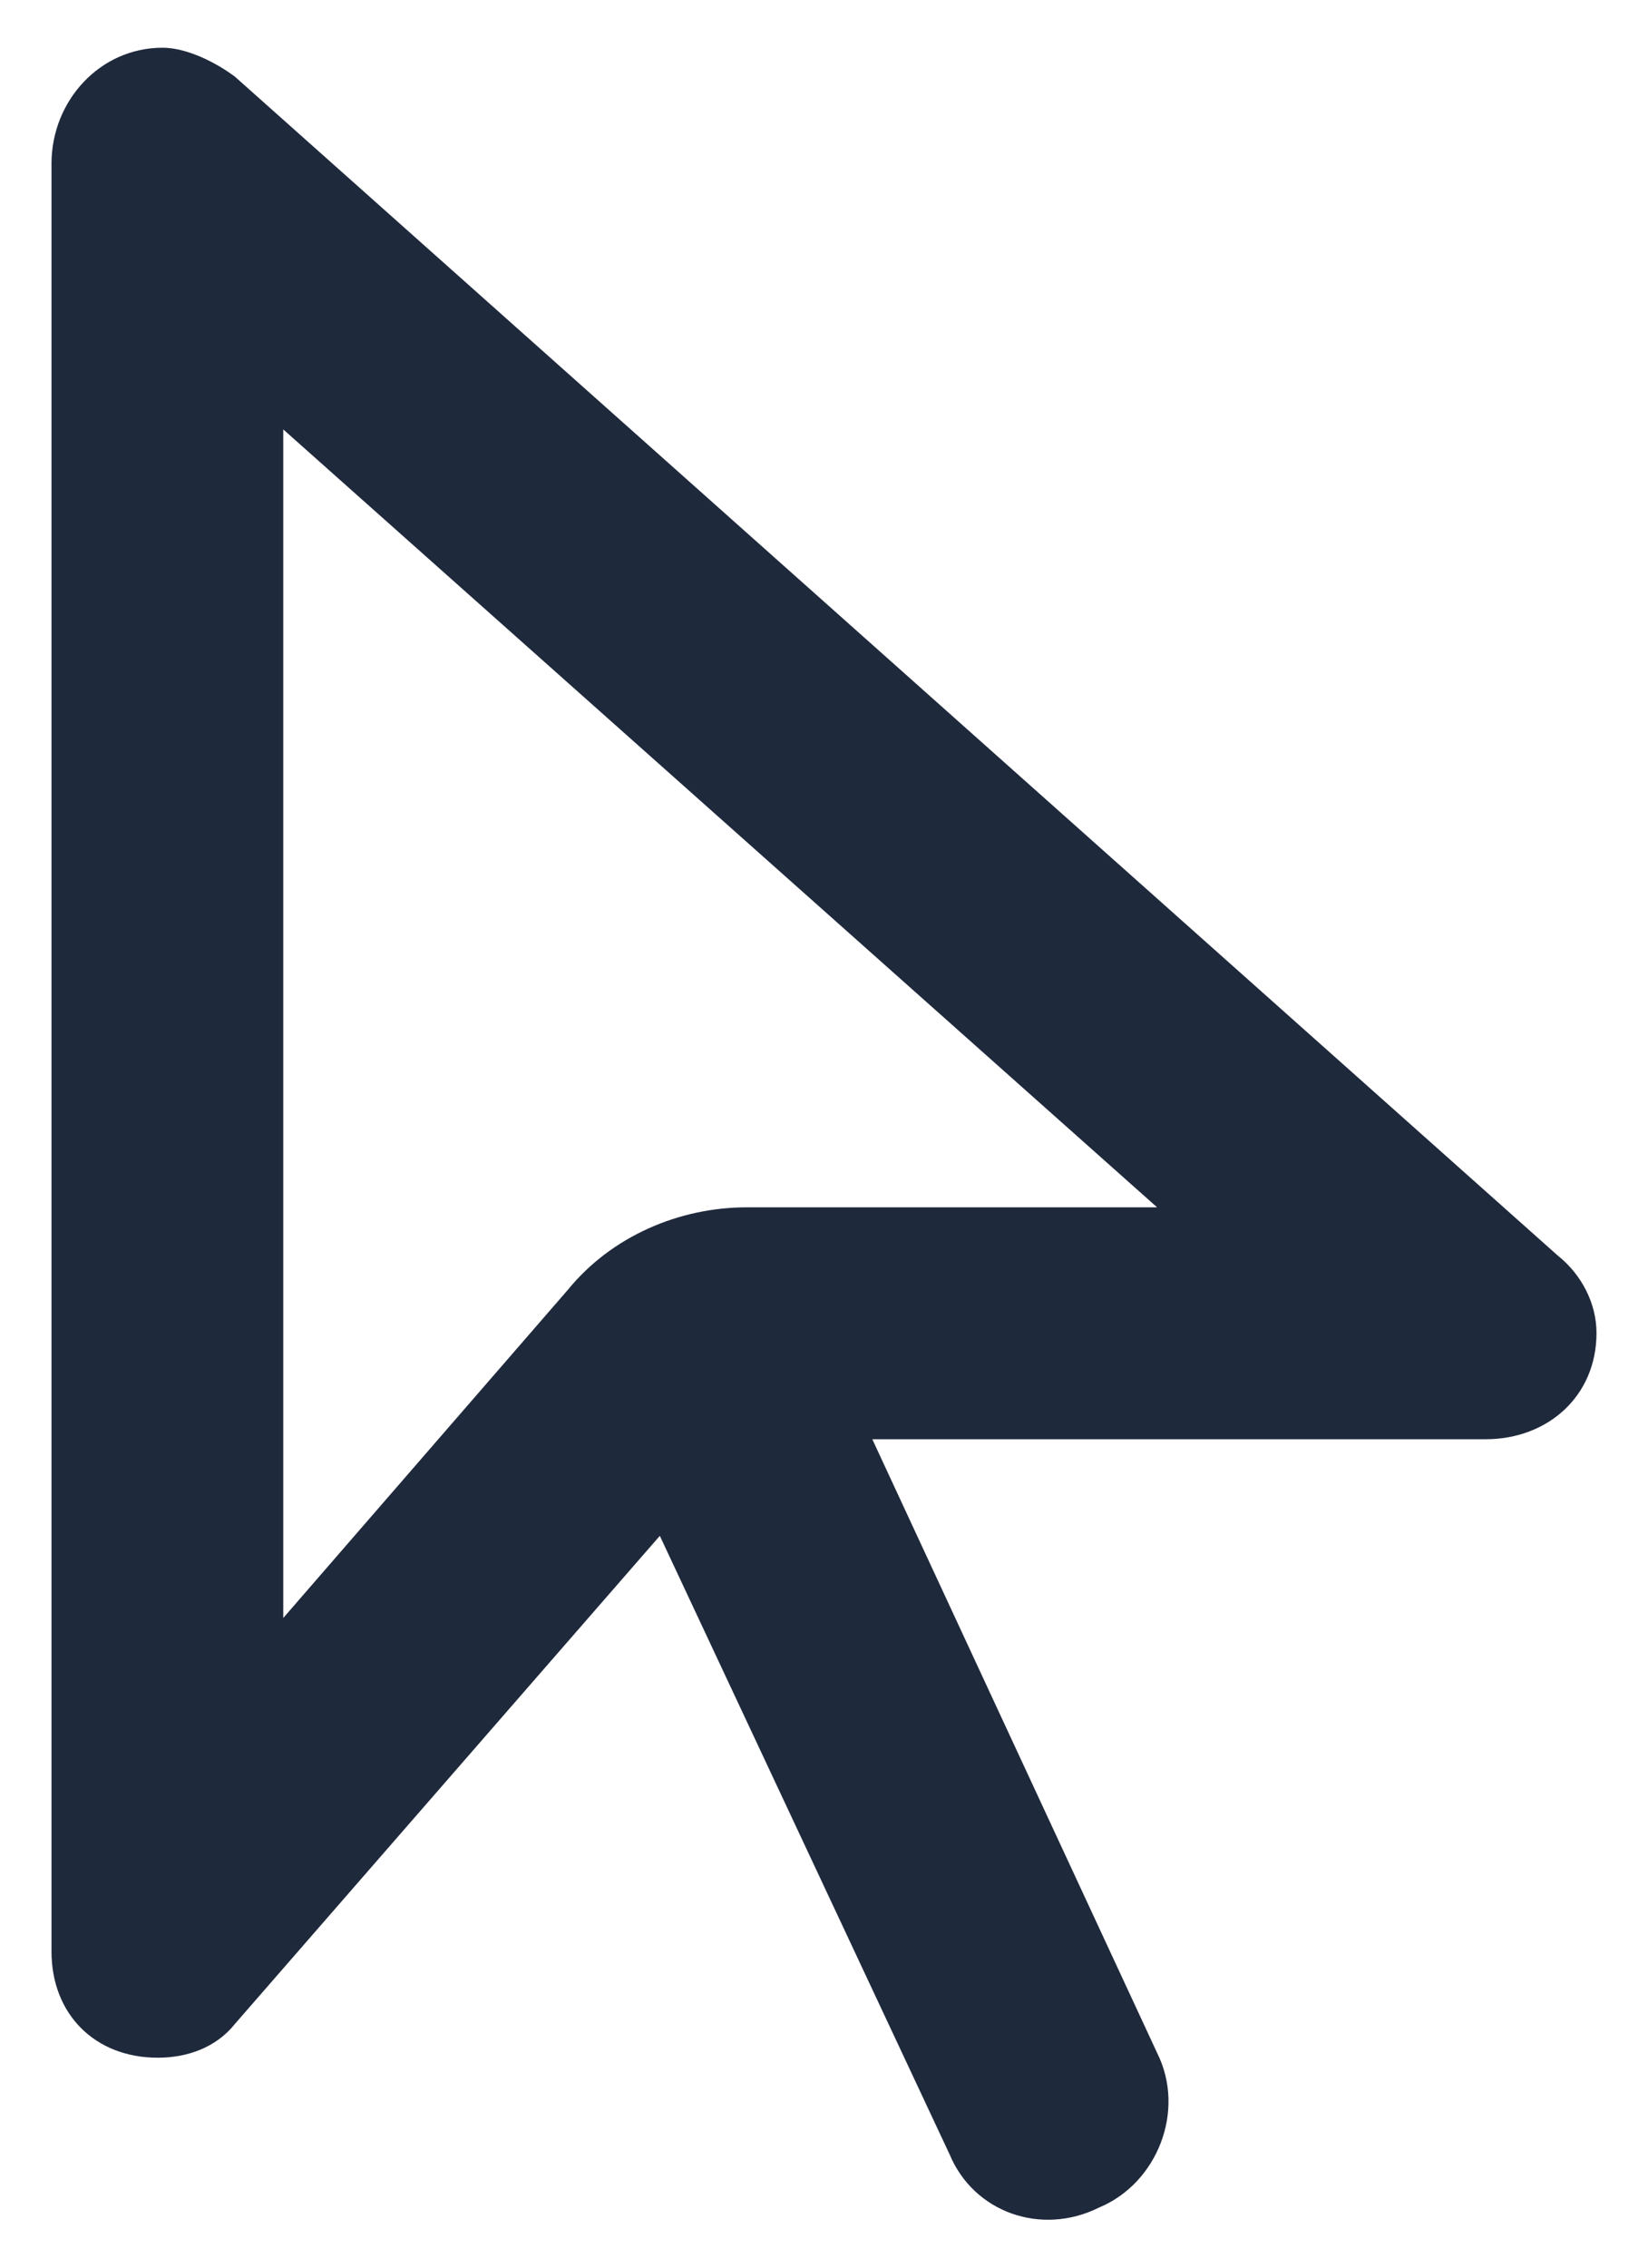 <svg width="16" height="22" viewBox="0 0 16 22" fill="none" xmlns="http://www.w3.org/2000/svg">
<path d="M0.5 18.932V1.588C0.5 0.979 0.969 0.463 1.578 0.463C1.812 0.463 2.094 0.604 2.281 0.744L15.125 12.182C15.359 12.369 15.5 12.65 15.5 12.932C15.5 13.541 15.031 13.963 14.422 13.963H8.469L11.234 19.916C11.516 20.479 11.234 21.182 10.672 21.416C10.109 21.697 9.453 21.463 9.219 20.9L6.406 14.9L2.281 19.635C2.094 19.869 1.812 19.963 1.531 19.963C0.922 19.963 0.5 19.541 0.5 18.932ZM11.234 11.713L2.75 4.166V15.697L5.516 12.51C5.938 11.994 6.594 11.713 7.25 11.713H11.234Z" fill="#1F293C"/>
</svg>
